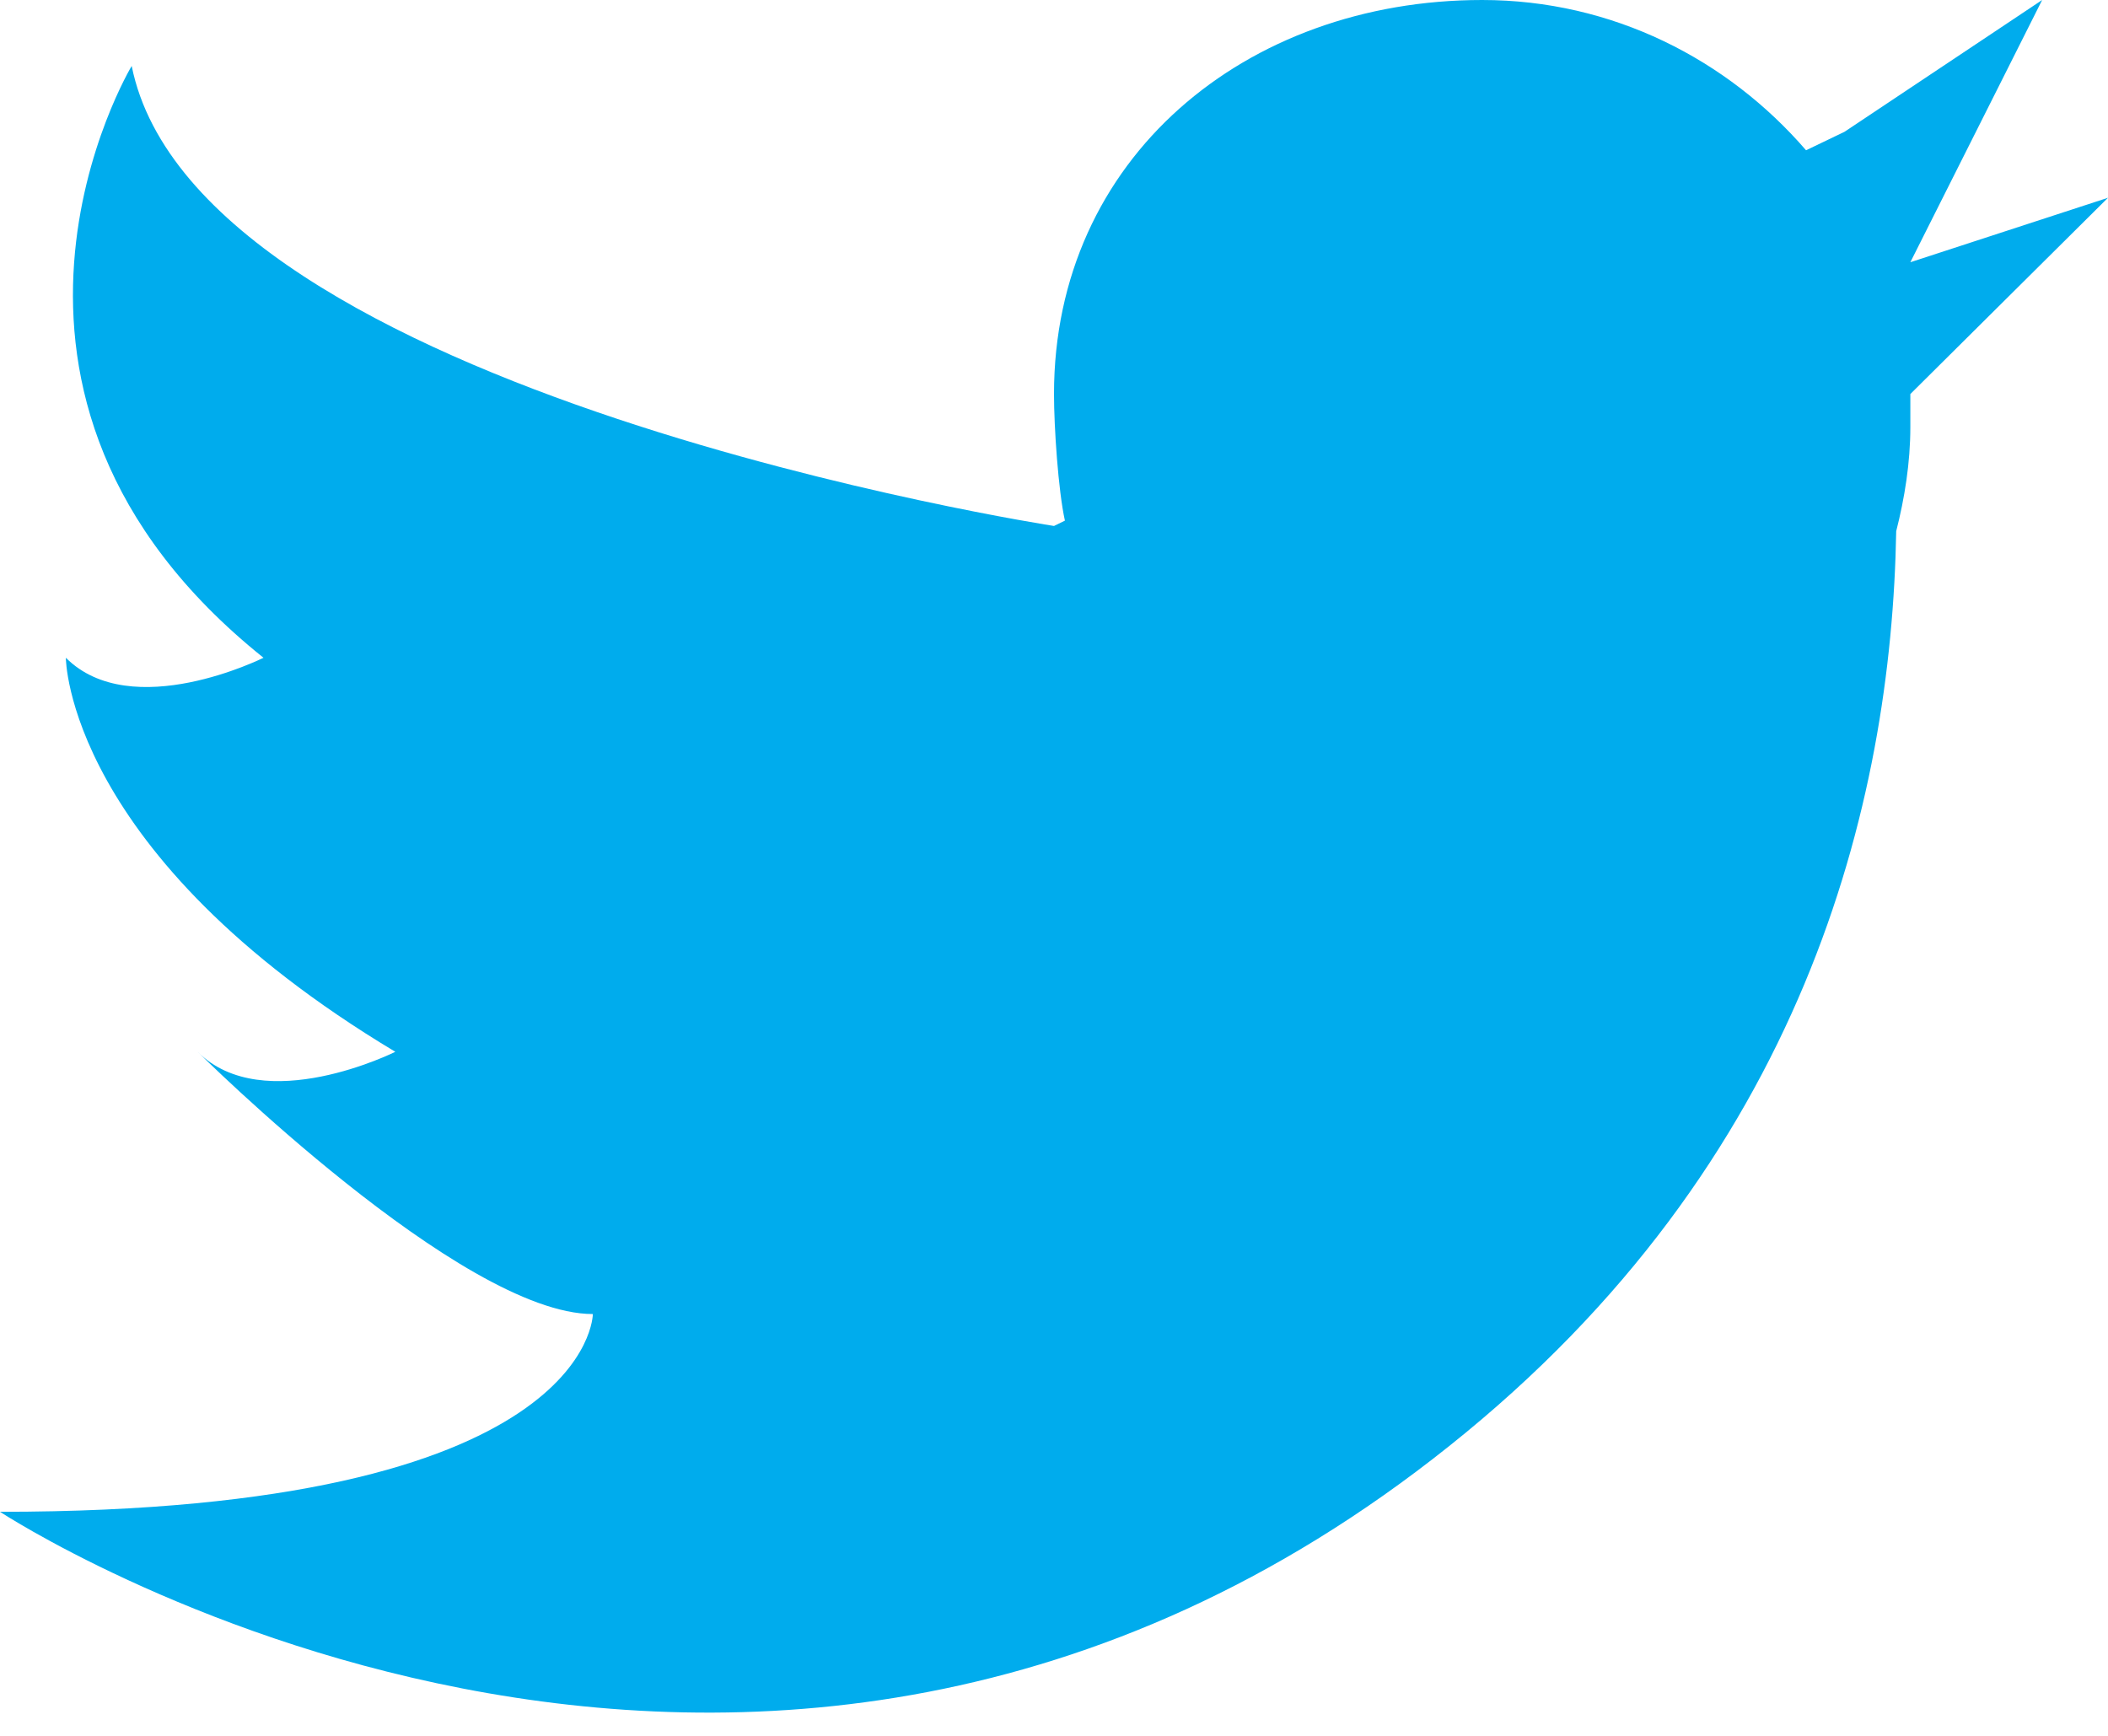 <?xml version="1.0" encoding="UTF-8"?>
<svg width="17px" height="14px" viewBox="0 0 17 14" version="1.1" xmlns="http://www.w3.org/2000/svg" xmlns:xlink="http://www.w3.org/1999/xlink">
    <title>twitter</title>
    <g id="Onboard" stroke="none" stroke-width="1" fill="none" fill-rule="evenodd">
        <g id="Footer" transform="translate(-1132, -869)">
            <g id="Page"></g>
            <path d="M1147.406,871.115 L1148.469,869 L1146.875,870.063 L1146.565,870.212 C1145.931,869.478 1145.003,869 1143.953,869 C1142.046,869 1140.5,870.276 1140.5,872.178 C1140.5,872.444 1140.534,872.955 1140.588,873.199 L1140.5,873.242 C1140.5,873.242 1133.594,872.178 1133.062,869.532 C1133.062,869.532 1131.469,872.178 1134.125,874.305 C1134.125,874.305 1133.062,874.836 1132.531,874.305 C1132.531,874.305 1132.531,875.888 1135.188,877.483 C1135.188,877.483 1134.125,878.015 1133.594,877.483 C1133.594,877.483 1135.719,879.598 1136.781,879.598 C1136.781,879.598 1136.781,881.193 1132,881.193 C1132,881.193 1138.045,885.169 1143.688,880.662 C1146.556,878.376 1147.254,875.474 1147.292,873.284 C1147.36,873.018 1147.406,872.731 1147.406,872.444 C1147.406,872.274 1147.406,872.21 1147.406,872.178 L1149,870.595 L1147.406,871.115" id="twitter" fill="#00ACED"></path>
        </g>
    </g>
</svg>